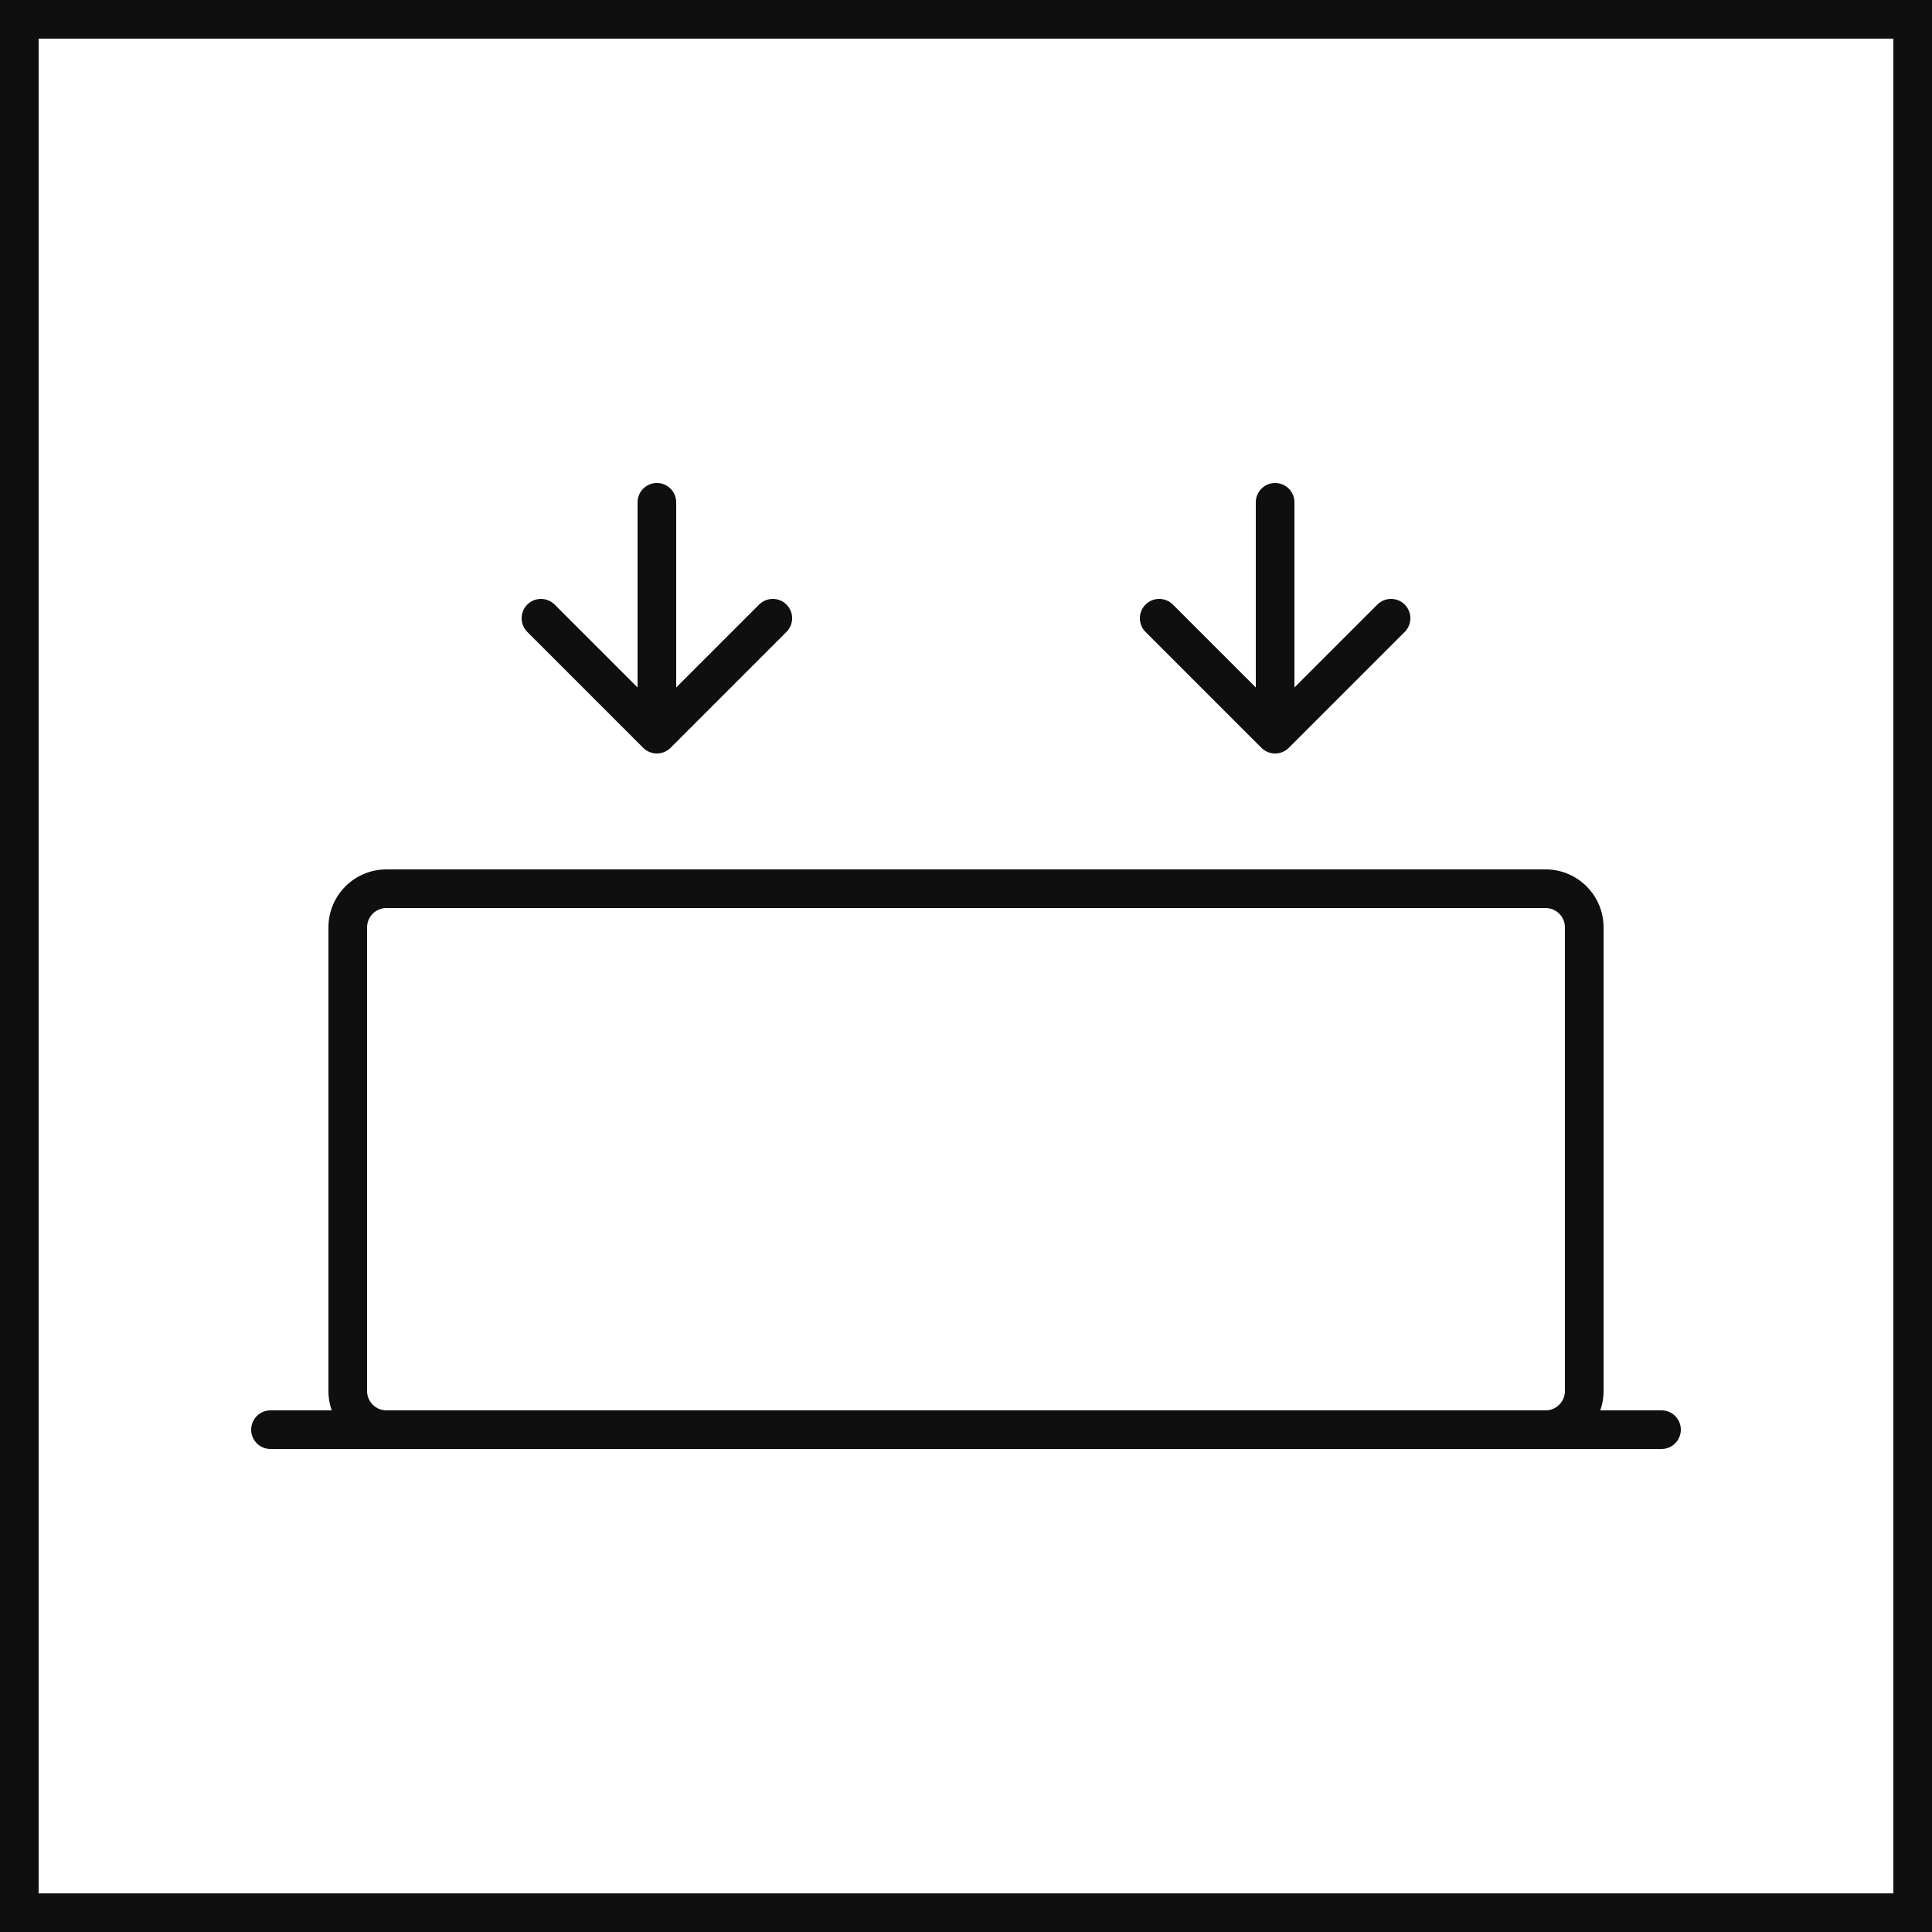<svg width="50" height="50" viewBox="0 0 50 50" fill="none" xmlns="http://www.w3.org/2000/svg">
<rect x="0.5" y="0.5" width="49" height="49" stroke="#0F0F0F"/>
<path d="M43 37.5C43.276 37.5 43.5 37.276 43.5 37C43.5 36.724 43.276 36.5 43 36.5V37.5ZM7 36.5C6.724 36.5 6.5 36.724 6.5 37C6.5 37.276 6.724 37.5 7 37.5V36.5ZM33.5 13C33.5 12.724 33.276 12.5 33 12.5C32.724 12.5 32.5 12.724 32.5 13H33.5ZM33 19L32.646 19.354C32.842 19.549 33.158 19.549 33.354 19.354L33 19ZM36.354 16.354C36.549 16.158 36.549 15.842 36.354 15.646C36.158 15.451 35.842 15.451 35.646 15.646L36.354 16.354ZM30.354 15.646C30.158 15.451 29.842 15.451 29.646 15.646C29.451 15.842 29.451 16.158 29.646 16.354L30.354 15.646ZM17.5 13C17.5 12.724 17.276 12.5 17 12.5C16.724 12.5 16.5 12.724 16.5 13L17.5 13ZM17 19L16.646 19.354C16.74 19.447 16.867 19.5 17 19.5C17.133 19.5 17.26 19.447 17.354 19.354L17 19ZM20.354 16.354C20.549 16.158 20.549 15.842 20.354 15.646C20.158 15.451 19.842 15.451 19.646 15.646L20.354 16.354ZM14.354 15.646C14.158 15.451 13.842 15.451 13.646 15.646C13.451 15.842 13.451 16.158 13.646 16.354L14.354 15.646ZM43 37V36.5H7V37V37.5H43V37ZM10 23V23.5H40V23V22.5H10V23ZM41 24H40.5V36H41H41.5V24H41ZM40 37V36.5H10V37V37.5H40V37ZM9 36H9.5V24H9H8.5V36H9ZM10 37V36.5C9.724 36.5 9.5 36.276 9.5 36H9H8.5C8.5 36.828 9.172 37.5 10 37.5V37ZM41 36H40.5C40.5 36.276 40.276 36.5 40 36.5V37V37.5C40.828 37.5 41.5 36.828 41.5 36H41ZM40 23V23.5C40.276 23.5 40.5 23.724 40.5 24H41H41.5C41.5 23.172 40.828 22.5 40 22.5V23ZM10 23V22.5C9.172 22.5 8.5 23.172 8.5 24H9H9.5C9.5 23.724 9.724 23.5 10 23.5V23ZM33 13H32.5V19H33H33.5V13H33ZM36 16L35.646 15.646L32.646 18.646L33 19L33.354 19.354L36.354 16.354L36 16ZM33 19L33.354 18.646L30.354 15.646L30 16L29.646 16.354L32.646 19.354L33 19ZM17 13L16.5 13L16.5 19L17 19L17.5 19L17.5 13L17 13ZM20 16L19.646 15.646L16.646 18.646L17 19L17.354 19.354L20.354 16.354L20 16ZM17 19L17.354 18.646L14.354 15.646L14 16L13.646 16.354L16.646 19.354L17 19Z" fill="#0F0F0F"/>
</svg>

